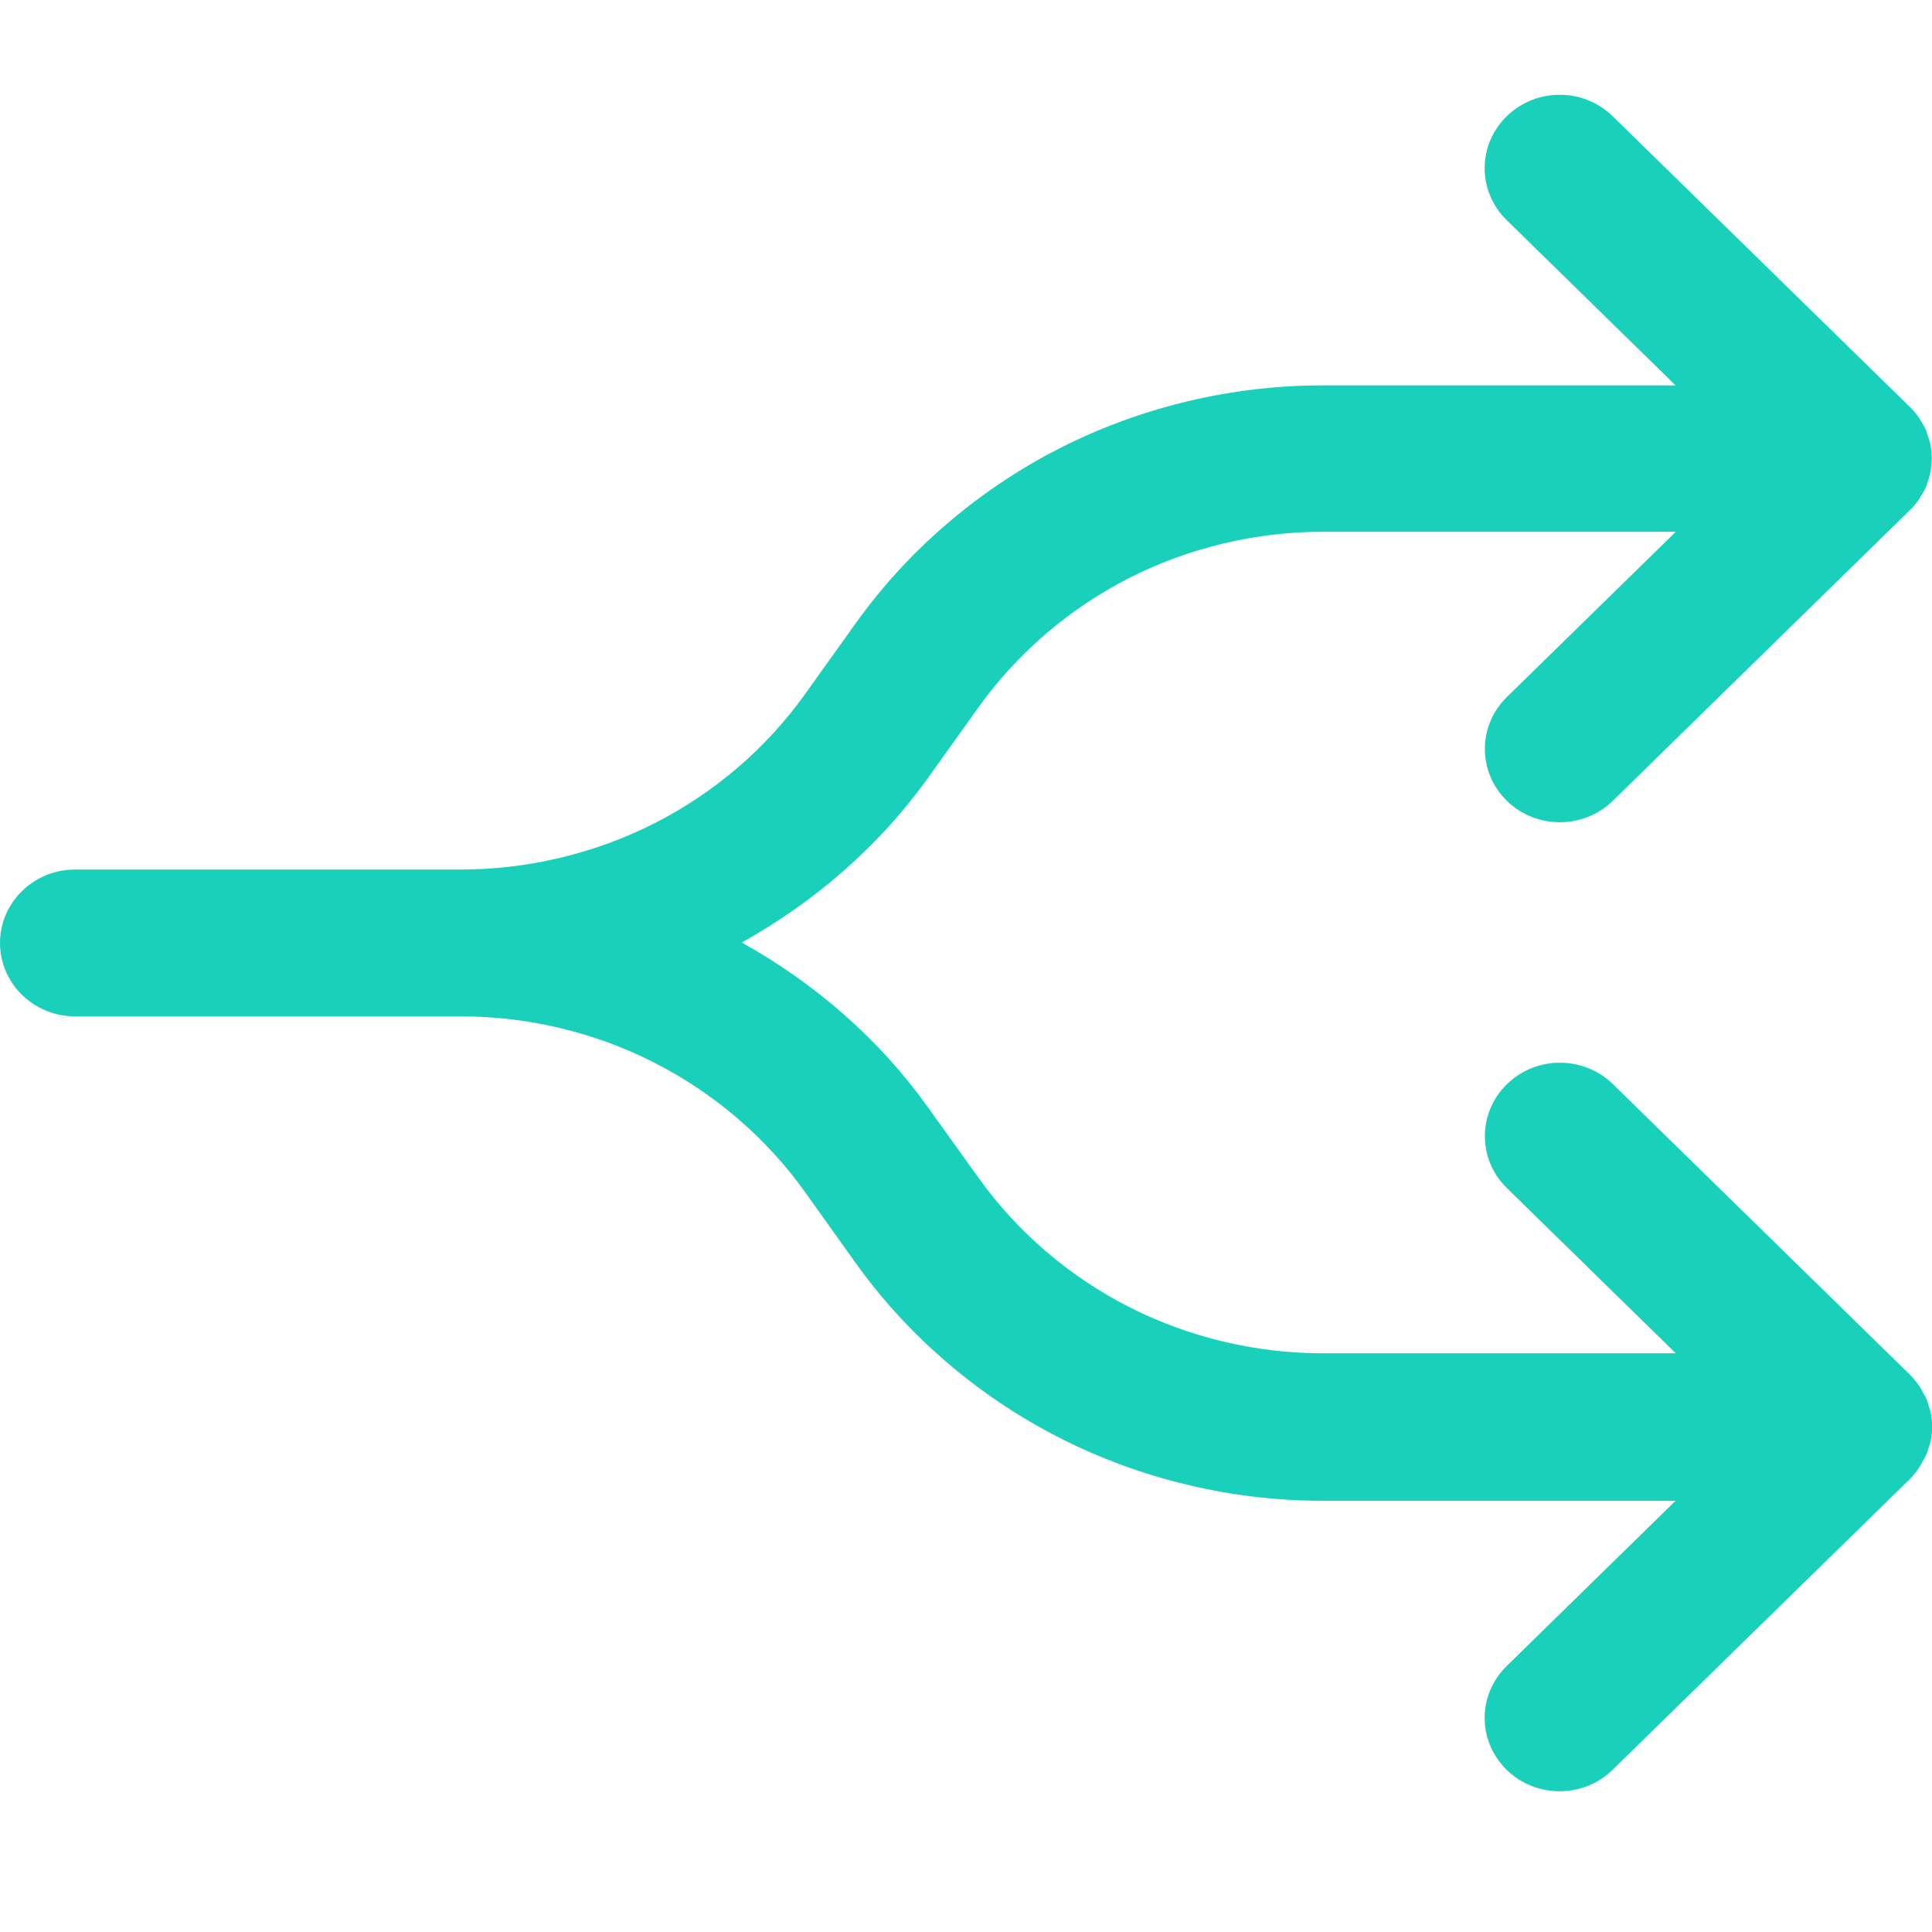 <?xml version="1.0" encoding="UTF-8"?>
<svg width="41px" height="41px" viewBox="0 0 41 37" version="1.1" xmlns="http://www.w3.org/2000/svg" xmlns:xlink="http://www.w3.org/1999/xlink">
    <title>split-by-demo-icon</title>
    <g id="Page-1" stroke="none" stroke-width="1" fill="none" fill-rule="evenodd">
        <g id="split-by-demo-icon" transform="translate(0, 0.011)" fill="#19D1BB" fill-rule="nonzero">
            <path d="M40.879,28.861 C40.903,28.811 40.912,28.757 40.93,28.707 C40.944,28.661 40.963,28.621 40.972,28.571 C41.014,28.371 41.014,28.162 40.972,27.962 C40.963,27.916 40.944,27.871 40.93,27.826 C40.916,27.776 40.903,27.721 40.879,27.671 C40.856,27.617 40.824,27.571 40.796,27.517 C40.773,27.48 40.758,27.439 40.731,27.403 C40.67,27.317 40.605,27.235 40.531,27.162 L34.23,20.998 C33.608,20.389 32.6,20.389 31.978,20.998 C31.356,21.607 31.356,22.593 31.978,23.201 L35.563,26.708 L28.069,26.708 C26.643,26.708 25.218,26.367 23.955,25.722 C22.687,25.077 21.587,24.132 20.769,22.988 L19.687,21.48 C18.661,20.044 17.296,18.854 15.741,17.991 C17.301,17.123 18.666,15.933 19.697,14.493 L20.769,12.994 C21.587,11.849 22.692,10.904 23.955,10.259 C25.222,9.614 26.648,9.274 28.073,9.274 L35.563,9.274 L31.978,12.781 C31.356,13.389 31.356,14.375 31.978,14.984 C32.289,15.288 32.698,15.438 33.102,15.438 C33.506,15.438 33.914,15.288 34.225,14.984 L40.526,8.819 C40.601,8.747 40.666,8.67 40.726,8.583 C40.74,8.56 40.749,8.538 40.763,8.52 C40.805,8.456 40.842,8.388 40.875,8.32 C40.889,8.288 40.893,8.256 40.903,8.229 C40.926,8.165 40.949,8.097 40.963,8.029 C40.981,7.929 40.995,7.825 40.995,7.72 C40.995,7.616 40.986,7.511 40.963,7.411 C40.949,7.343 40.926,7.279 40.903,7.211 C40.893,7.18 40.884,7.148 40.875,7.12 C40.842,7.048 40.805,6.984 40.763,6.921 C40.749,6.898 40.74,6.875 40.726,6.857 C40.666,6.771 40.601,6.693 40.526,6.621 L34.225,0.457 C33.603,-0.152 32.596,-0.152 31.974,0.457 C31.351,1.065 31.351,2.051 31.974,2.66 L35.558,6.167 L28.069,6.167 C26.132,6.167 24.196,6.63 22.478,7.507 C20.76,8.383 19.265,9.669 18.155,11.222 L17.083,12.721 C16.265,13.866 15.165,14.811 13.897,15.456 C12.63,16.101 11.204,16.442 9.779,16.442 L1.593,16.442 C0.715,16.442 0,17.141 0,18 C0,18.859 0.715,19.558 1.593,19.558 L9.788,19.558 C11.213,19.558 12.63,19.899 13.893,20.544 C15.156,21.189 16.261,22.134 17.078,23.278 L18.155,24.787 C19.265,26.34 20.76,27.621 22.478,28.498 C24.196,29.375 26.128,29.838 28.064,29.838 L35.558,29.838 L31.974,33.345 C31.351,33.954 31.351,34.939 31.974,35.548 C32.285,35.852 32.693,36.002 33.097,36.002 C33.501,36.002 33.91,35.852 34.221,35.548 L40.522,29.384 C40.596,29.311 40.661,29.229 40.721,29.143 C40.745,29.107 40.763,29.066 40.786,29.029 C40.814,28.979 40.847,28.929 40.87,28.875 L40.879,28.861 Z" id="Path"></path>
        </g>
    </g>
</svg>